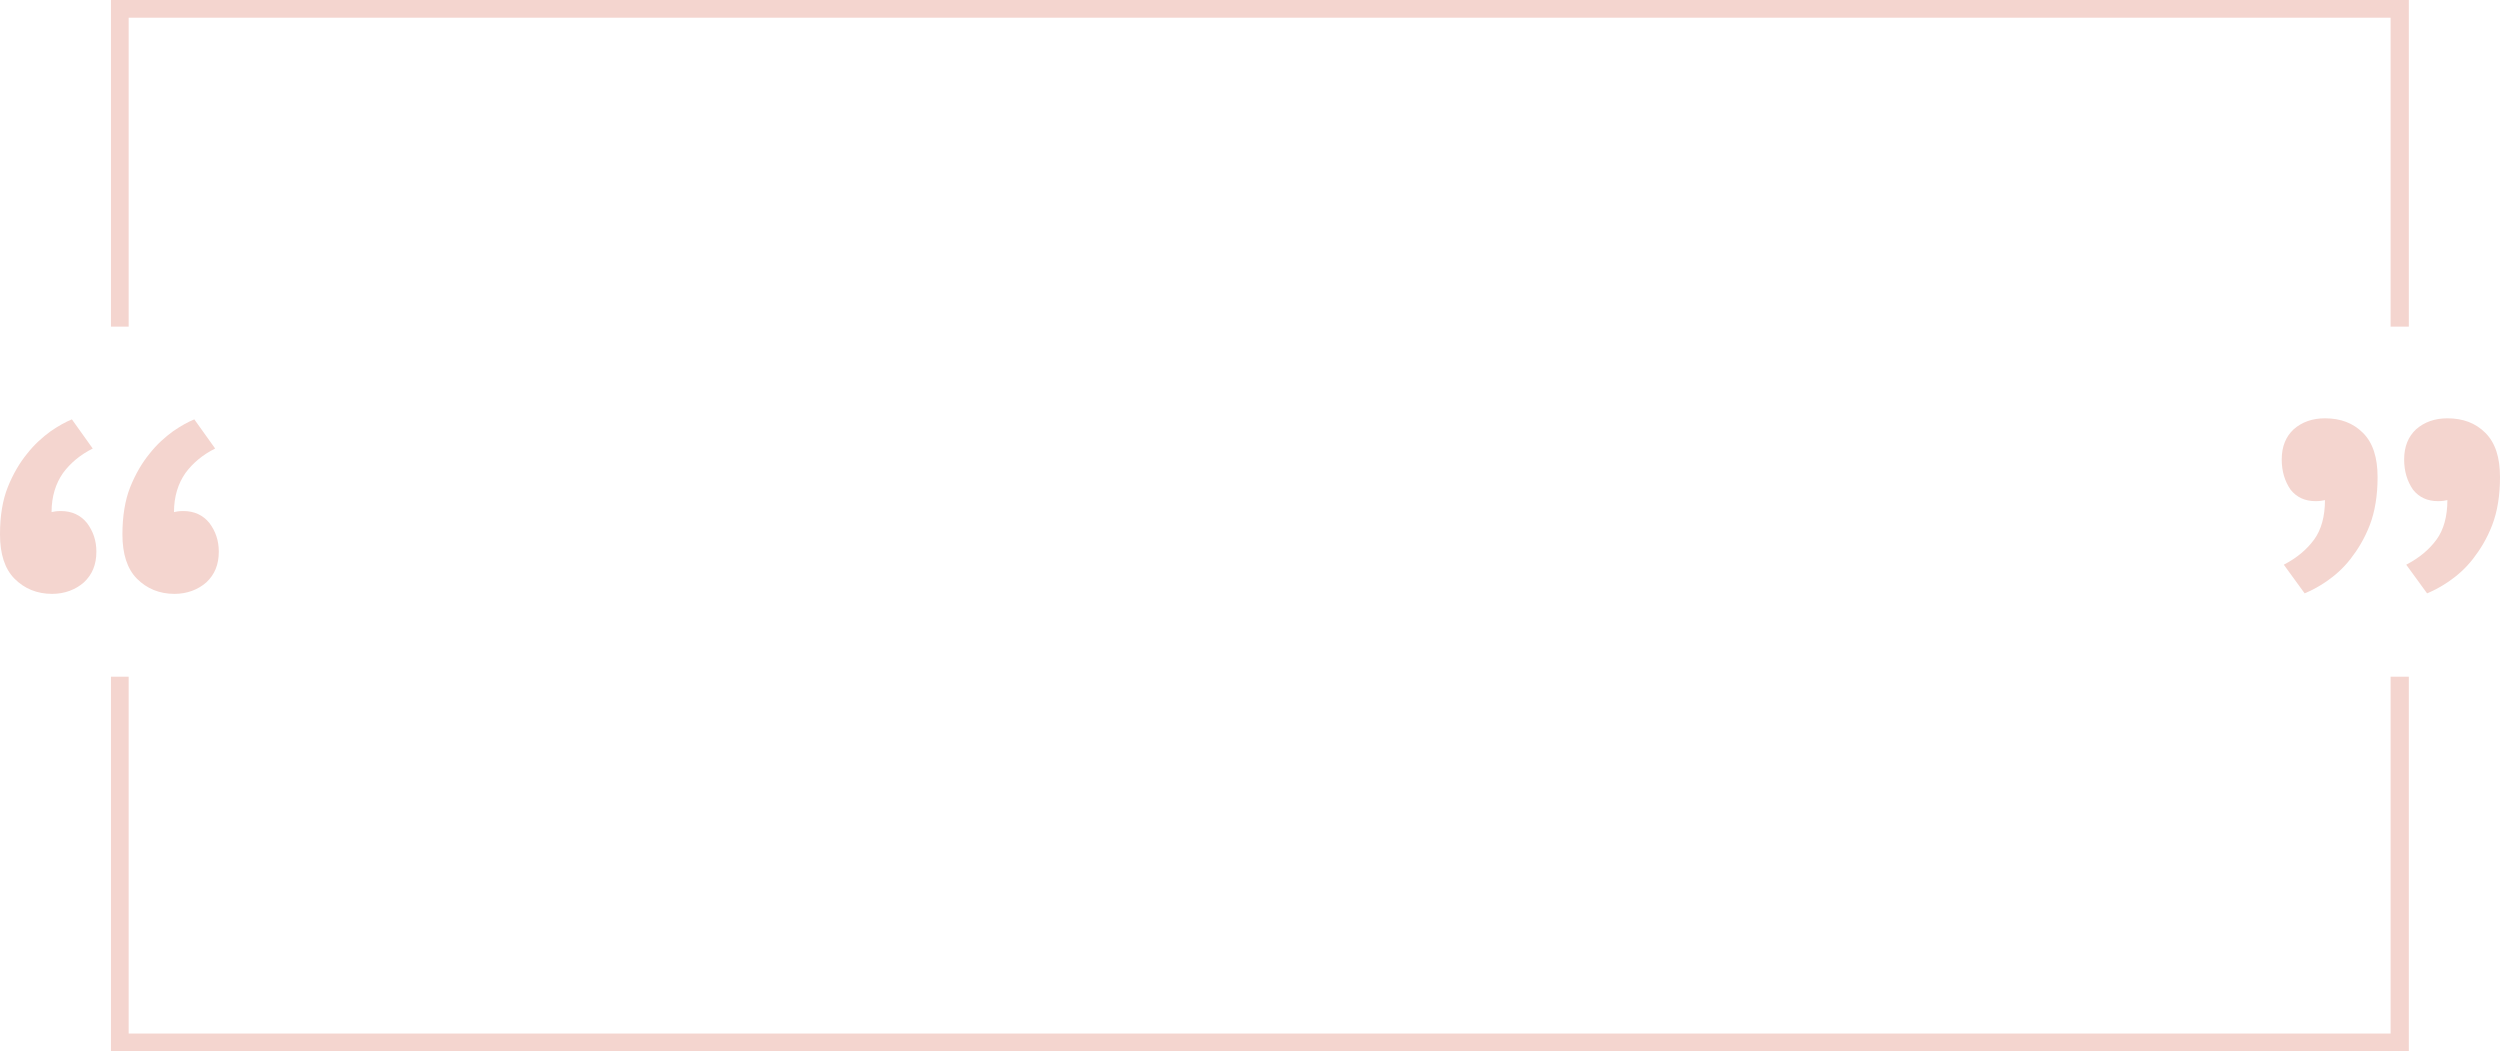<?xml version="1.0" encoding="UTF-8" standalone="no"?><svg xmlns="http://www.w3.org/2000/svg" xmlns:xlink="http://www.w3.org/1999/xlink" fill="#000000" height="201.8" preserveAspectRatio="xMidYMid meet" version="1" viewBox="0.0 0.0 479.9 201.8" width="479.9" zoomAndPan="magnify"><g><g fill="#f4d5cf" id="change1_2"><path d="M458.9 129.9L458.9 198.4 24.7 198.4 24.7 129.9 21.3 129.9 21.3 201.8 462.4 201.8 462.4 129.9z" fill="inherit"/><path d="M24.7 62.7L24.7 3.4 458.9 3.4 458.9 62.7 462.4 62.7 462.4 0 21.3 0 21.3 62.7z" fill="inherit"/></g><g id="change1_1"><path d="M18.5,105.9c0,2.5-0.8,4.4-2.4,5.9c-1.6,1.4-3.7,2.2-6.1,2.2c-2.9,0-5.3-1-7.2-2.9 c-1.9-1.9-2.8-4.8-2.8-8.5C0,99,0.5,96,1.5,93.5c1-2.5,2.3-4.7,3.7-6.4c1.4-1.8,3-3.2,4.5-4.3c1.6-1.1,2.9-1.8,4.1-2.3l4,5.6 c-2.4,1.2-4.3,2.8-5.7,4.7c-1.4,2-2.2,4.5-2.2,7.5c0.4-0.1,1-0.2,1.8-0.2c2.1,0,3.8,0.8,5,2.3C17.9,102,18.5,103.8,18.5,105.9z M42,105.9c0,2.5-0.8,4.4-2.4,5.9c-1.6,1.4-3.7,2.2-6.1,2.2c-2.9,0-5.3-1-7.2-2.9c-1.9-1.9-2.8-4.8-2.8-8.5c0-3.5,0.5-6.6,1.5-9.1 c1-2.5,2.3-4.7,3.7-6.4c1.4-1.8,3-3.2,4.5-4.3c1.6-1.1,2.9-1.8,4.1-2.3l4,5.6c-2.4,1.2-4.3,2.8-5.7,4.7c-1.4,2-2.2,4.5-2.2,7.5 c0.4-0.1,1-0.2,1.8-0.2c2.1,0,3.8,0.8,5,2.3C41.4,102,42,103.8,42,105.9z" fill="#f4d5cf"/></g><g id="change1_3"><path d="M438,88.2c0-2.5,0.8-4.4,2.3-5.8c1.6-1.4,3.6-2.1,6-2.1c3,0,5.4,0.9,7.3,2.8c1.9,1.9,2.8,4.7,2.8,8.5 c0,3.5-0.5,6.6-1.5,9.2c-1,2.6-2.3,4.7-3.7,6.5c-1.4,1.8-3,3.2-4.6,4.3c-1.6,1.1-3,1.8-4.2,2.3l-4-5.5c2.5-1.3,4.4-2.9,5.8-4.8 c1.4-1.9,2.1-4.5,2.1-7.6c-0.4,0.1-1,0.2-1.8,0.2c-2,0-3.6-0.7-4.8-2.2C438.6,92.4,438,90.5,438,88.2z M461.5,88.2 c0-2.5,0.8-4.4,2.3-5.8c1.6-1.4,3.6-2.1,6-2.1c3,0,5.4,0.9,7.3,2.8c1.9,1.9,2.8,4.7,2.8,8.5c0,3.5-0.5,6.6-1.5,9.2 c-1,2.6-2.3,4.7-3.7,6.5c-1.4,1.8-3,3.2-4.6,4.3c-1.6,1.1-3,1.8-4.2,2.3l-4-5.5c2.5-1.3,4.4-2.9,5.8-4.8c1.4-1.9,2.1-4.5,2.1-7.6 c-0.4,0.1-1,0.2-1.8,0.2c-2,0-3.6-0.7-4.8-2.2C462.1,92.4,461.5,90.5,461.5,88.2z" fill="#f4d5cf"/></g></g></svg>